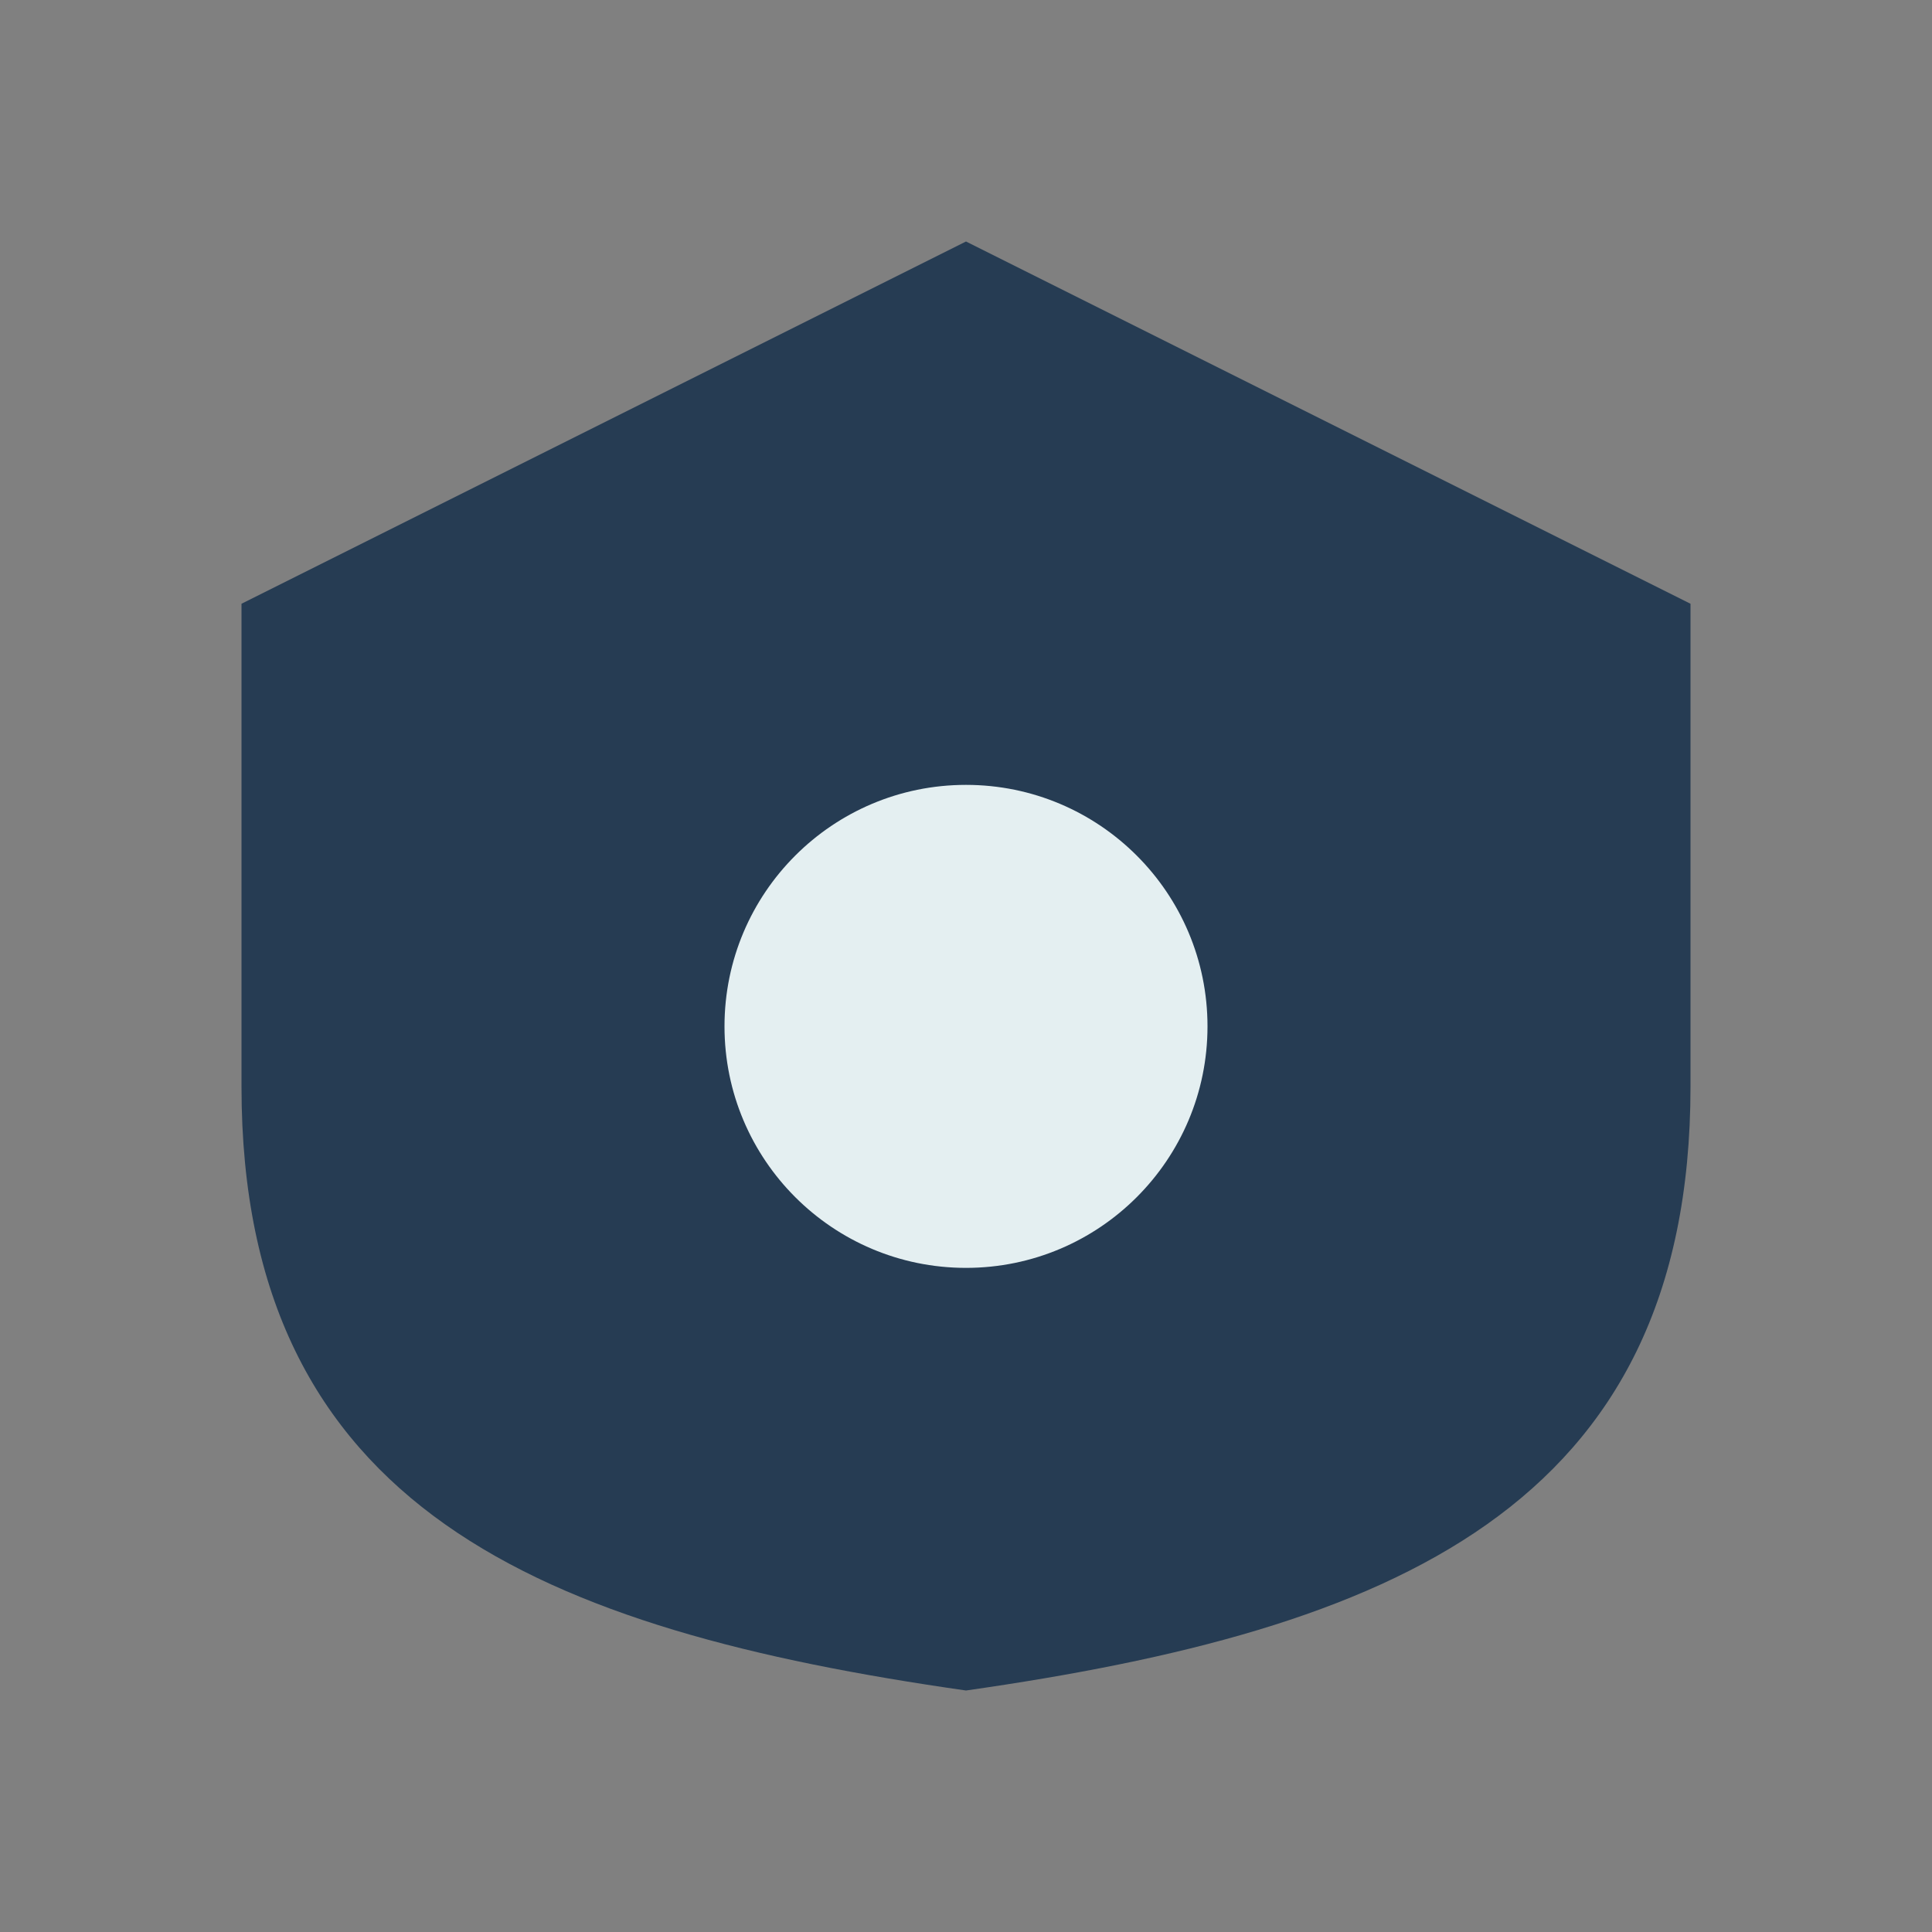 <?xml version="1.0" encoding="UTF-8"?>
<svg xmlns="http://www.w3.org/2000/svg" width="32" height="32" viewBox="0 0 32 32"><rect x="0" y="0" width="32" height="32" fill="#808080" stroke="none"/><path d="M16 4 L28 10v8c0 7-5 9-12 10C9 27 4 25 4 18v-8L16 4z" fill="#263c53"/><circle cx="16" cy="17" r="4" fill="#e4eff1"/></svg>